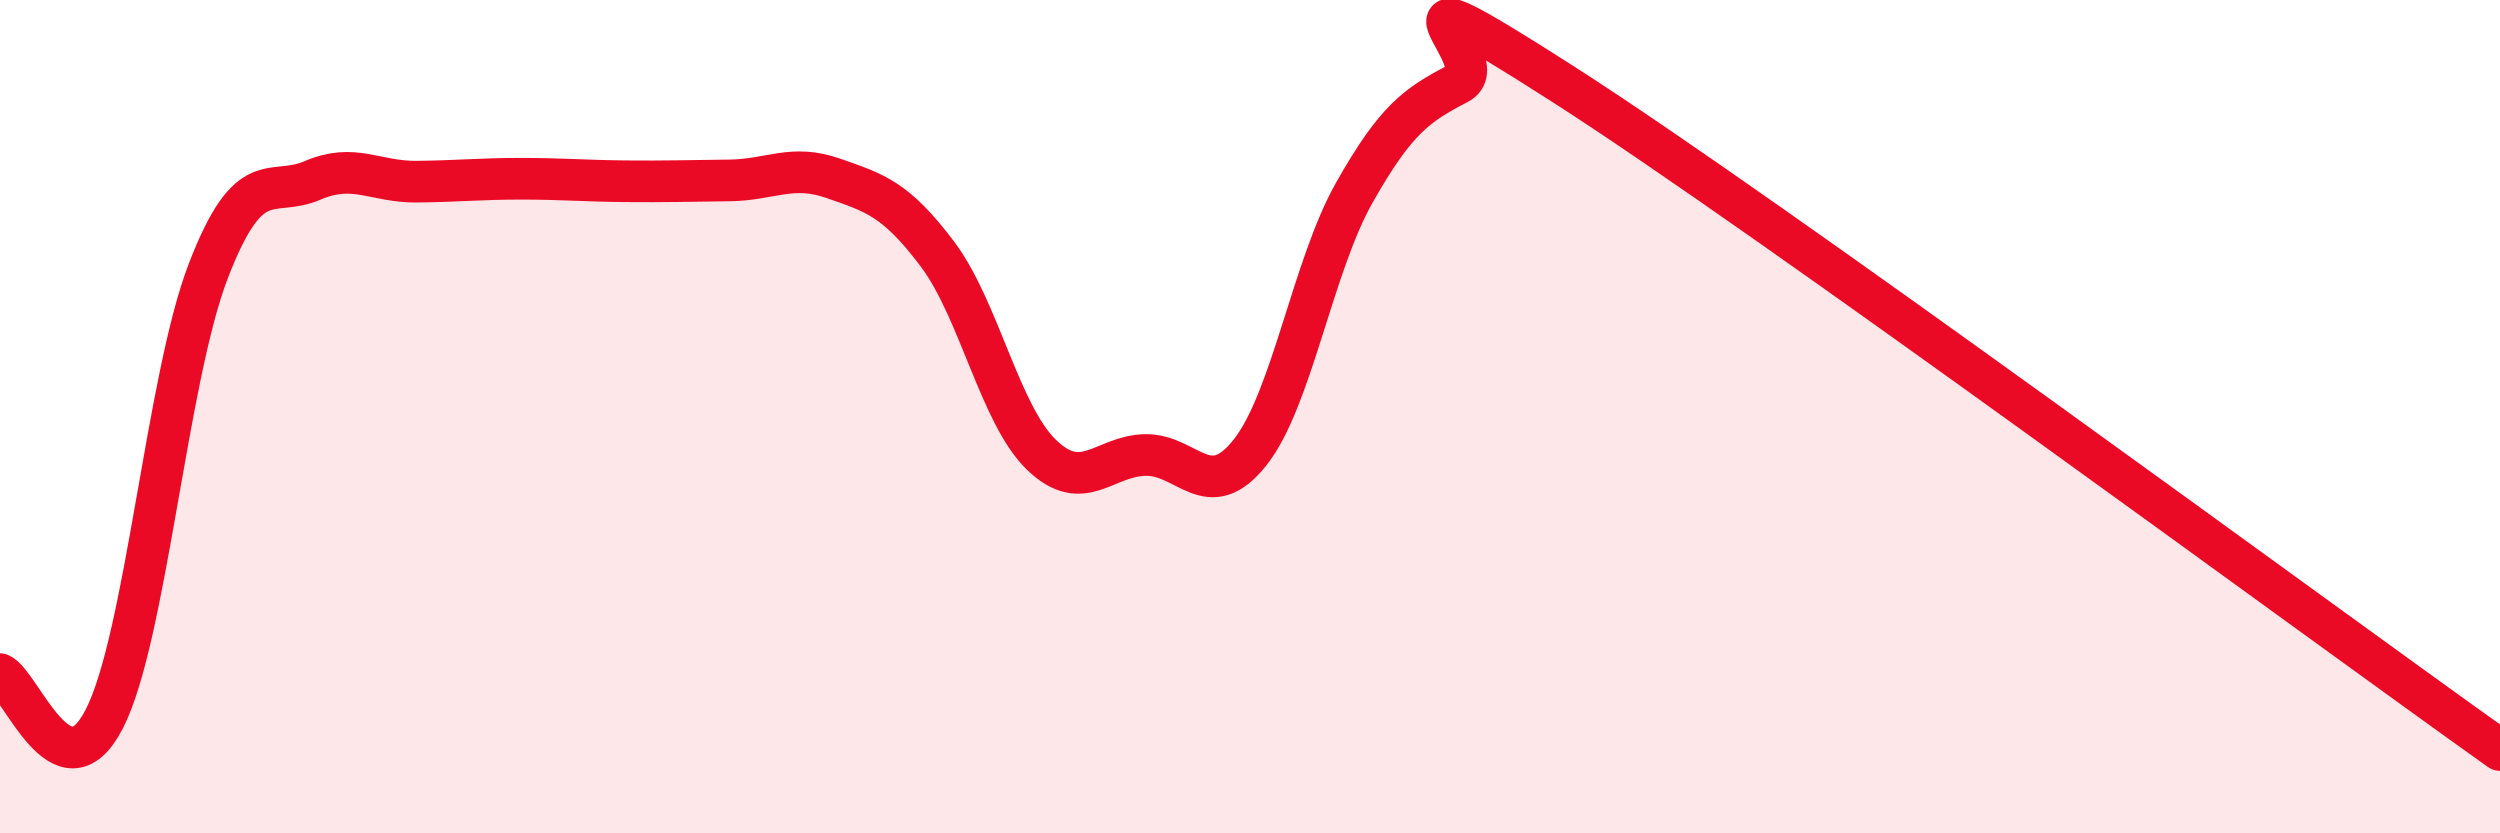 
    <svg width="60" height="20" viewBox="0 0 60 20" xmlns="http://www.w3.org/2000/svg">
      <path
        d="M 0,16.18 C 0.5,16.4 1.5,19.2 2.5,17.26 C 3.5,15.32 4,9.09 5,6.5 C 6,3.91 6.5,4.76 7.5,4.33 C 8.5,3.9 9,4.37 10,4.36 C 11,4.35 11.5,4.29 12.5,4.29 C 13.5,4.29 14,4.34 15,4.35 C 16,4.36 16.5,4.34 17.5,4.33 C 18.5,4.32 19,3.93 20,4.28 C 21,4.63 21.5,4.77 22.5,6.1 C 23.5,7.43 24,9.96 25,10.92 C 26,11.88 26.5,10.93 27.5,10.92 C 28.5,10.91 29,12.12 30,10.86 C 31,9.6 31.5,6.4 32.5,4.63 C 33.5,2.86 34,2.52 35,2 C 36,1.48 32.5,-1.19 37.5,2.01 C 42.5,5.21 55.5,14.8 60,18L60 20L0 20Z"
        fill="#EB0A25"
        opacity="0.1"
        stroke-linecap="round"
        stroke-linejoin="round"
      />
      <path
        d="M 0,16.18 C 0.5,16.4 1.5,19.2 2.5,17.26 C 3.5,15.32 4,9.09 5,6.5 C 6,3.91 6.5,4.76 7.5,4.33 C 8.5,3.9 9,4.37 10,4.36 C 11,4.35 11.5,4.29 12.5,4.29 C 13.5,4.29 14,4.34 15,4.35 C 16,4.36 16.5,4.34 17.5,4.33 C 18.5,4.32 19,3.93 20,4.28 C 21,4.63 21.5,4.77 22.5,6.1 C 23.5,7.43 24,9.96 25,10.92 C 26,11.88 26.5,10.93 27.5,10.92 C 28.5,10.91 29,12.12 30,10.86 C 31,9.6 31.5,6.4 32.5,4.63 C 33.5,2.86 34,2.52 35,2 C 36,1.48 32.5,-1.19 37.5,2.01 C 42.5,5.21 55.5,14.8 60,18"
        stroke="#EB0A25"
        stroke-width="1"
        fill="none"
        stroke-linecap="round"
        stroke-linejoin="round"
      />
    </svg>
  